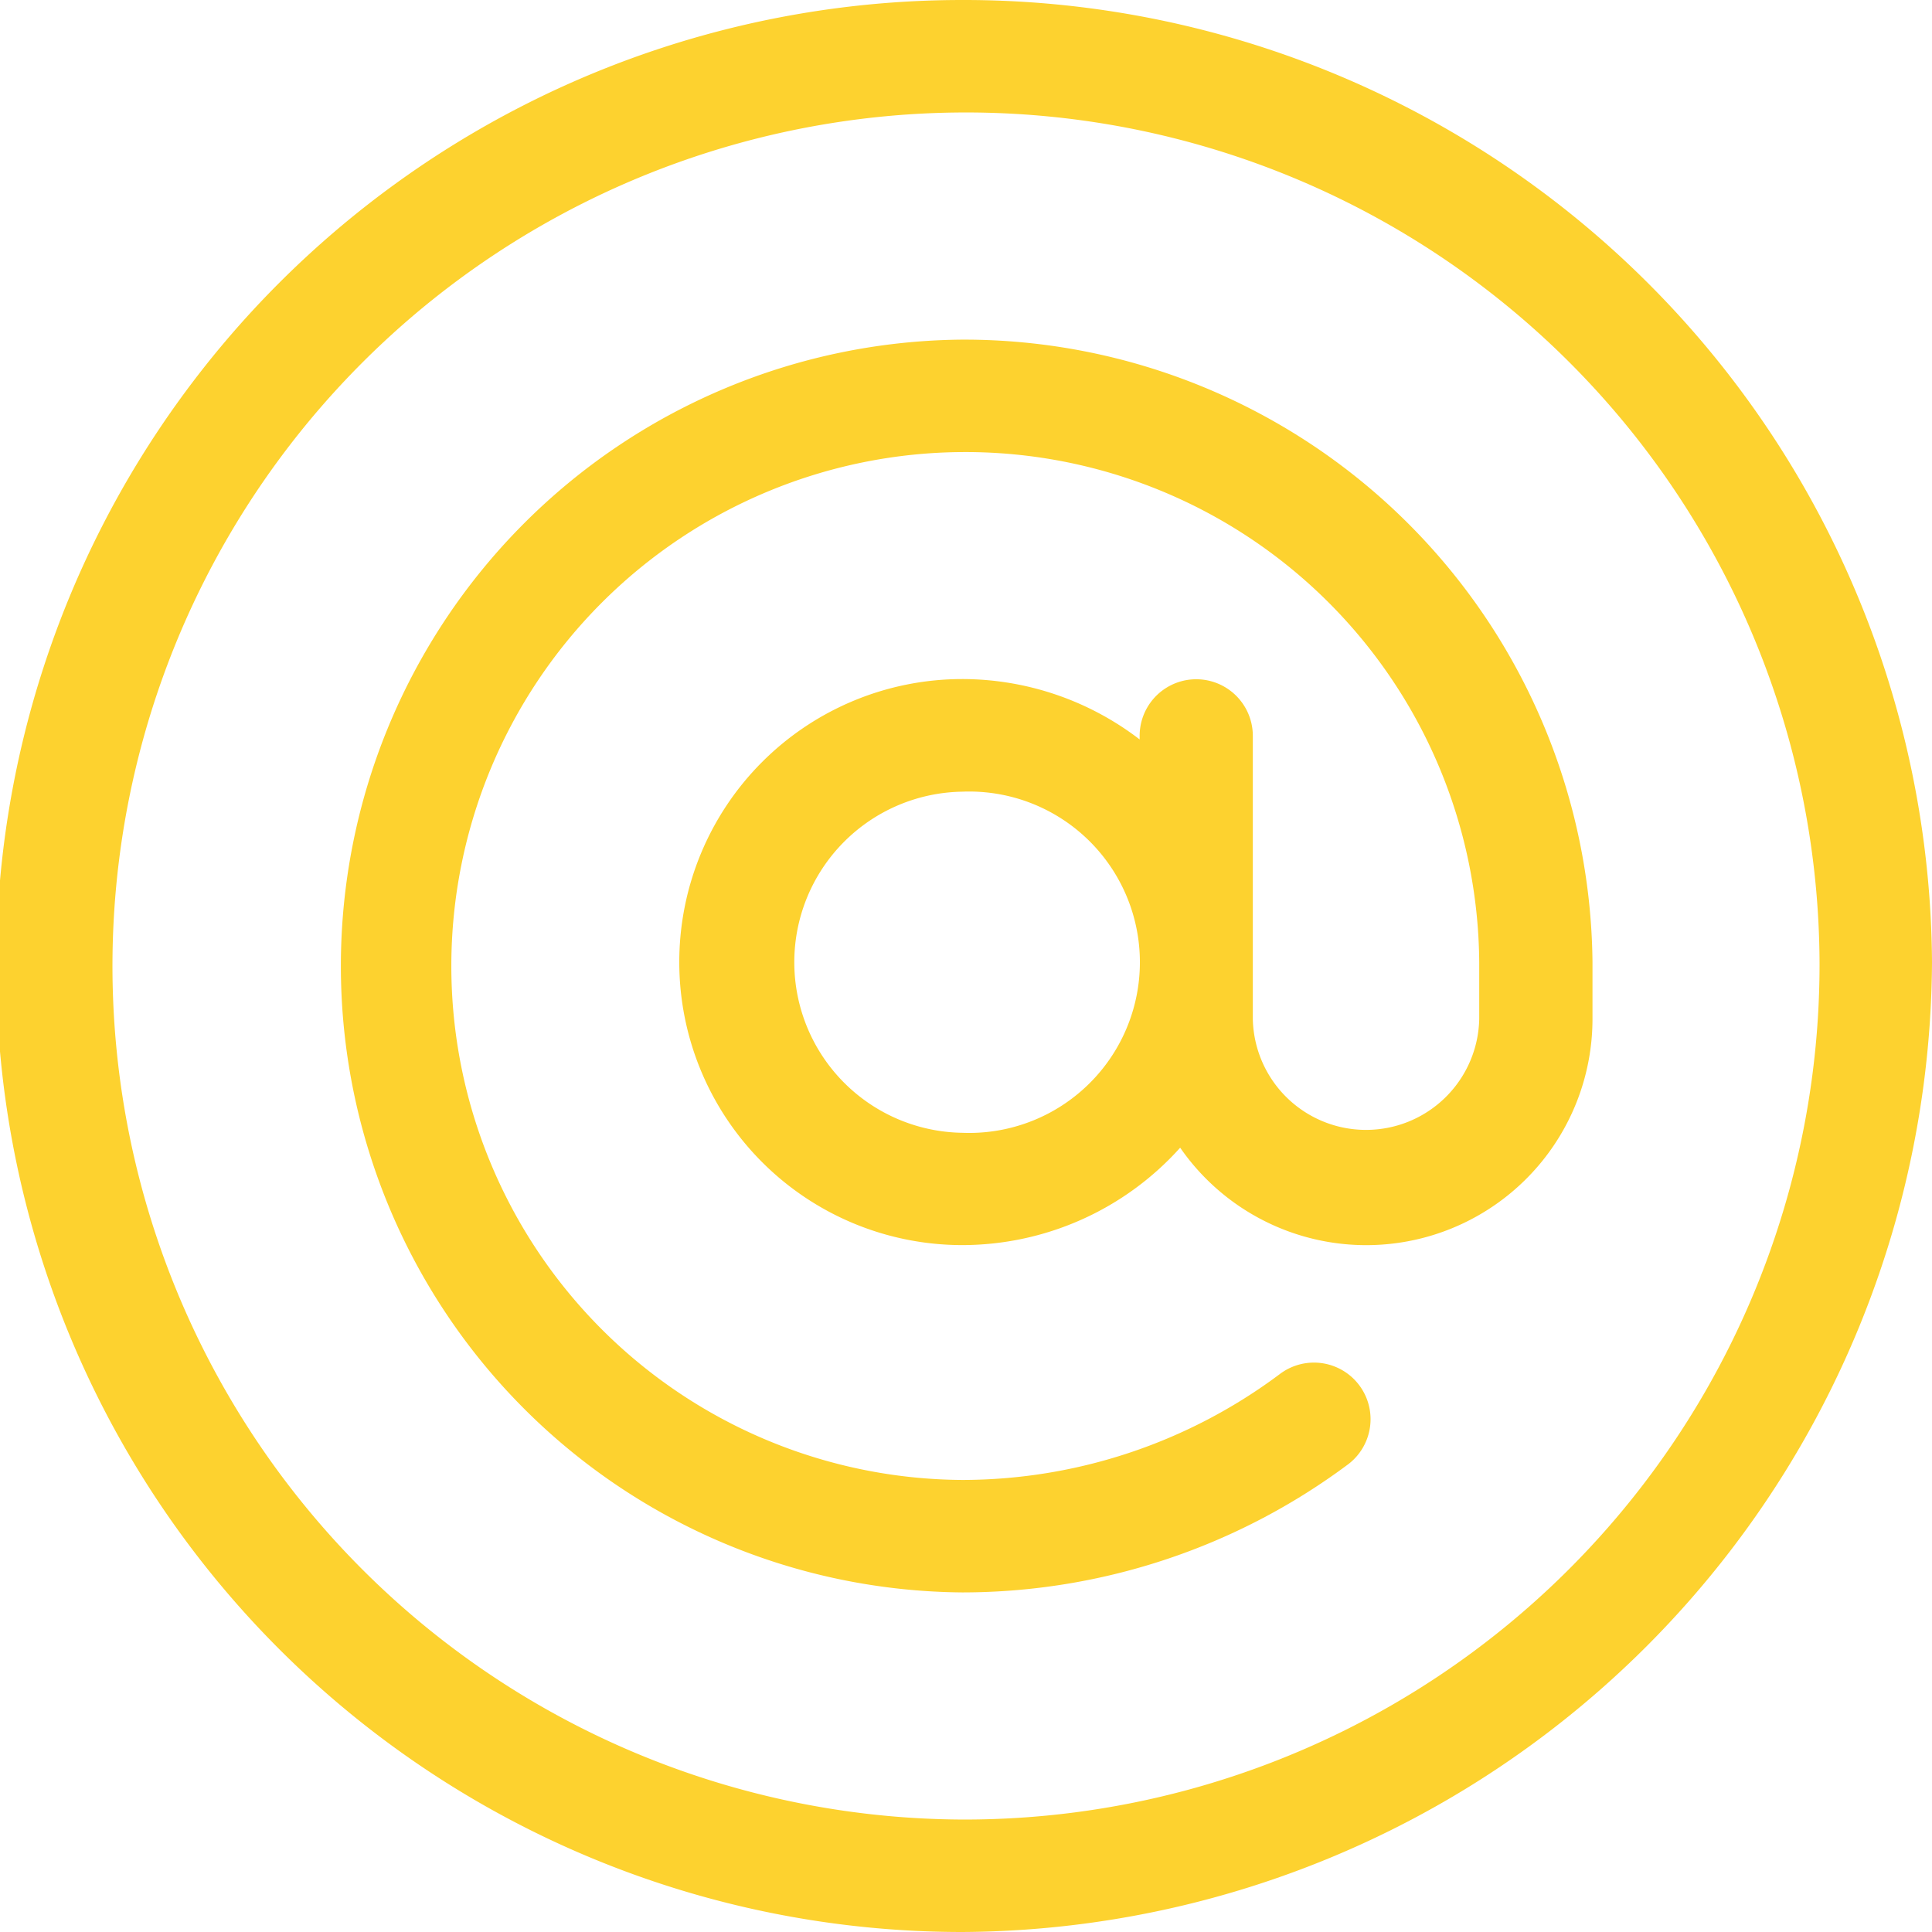 <svg id="arroba" xmlns="http://www.w3.org/2000/svg" width="48" height="48" viewBox="0 0 48 48">
  <g id="Group_707" data-name="Group 707">
    <g id="Group_706" data-name="Group 706">
      <path id="Path_764" data-name="Path 764" d="M23.906,0a24,24,0,0,0,0,48A24.224,24.224,0,0,0,48,23.906,24.054,24.054,0,0,0,23.906,0Zm0,45.206a21.206,21.206,0,1,1,21.3-21.3A21.244,21.244,0,0,1,23.906,45.206Z" fill="#fdd22f"/>
    </g>
  </g>
  <g id="Group_709" data-name="Group 709" transform="translate(8.438 8.438)">
    <g id="Group_708" data-name="Group 708">
      <path id="Path_765" data-name="Path 765" d="M105.469,90a15.563,15.563,0,0,0,0,31.125,16.037,16.037,0,0,0,9.594-3.188,1.406,1.406,0,1,0-1.712-2.231,13.187,13.187,0,0,1-7.882,2.625,12.769,12.769,0,1,1,12.844-12.863v1.406a2.813,2.813,0,0,1-5.625,0V99.844a1.406,1.406,0,0,0-2.812,0v.089a7.246,7.246,0,0,0-4.406-1.5,7.031,7.031,0,0,0,0,14.063,7.281,7.281,0,0,0,5.413-2.42,5.622,5.622,0,0,0,10.244-3.205v-1.406A15.617,15.617,0,0,0,105.469,90Zm0,19.706a4.238,4.238,0,0,1,0-8.475,4.241,4.241,0,1,1,0,8.475Z" transform="translate(-90 -90)" fill="#fdd22f"/>
    </g>
  </g>
</svg>
